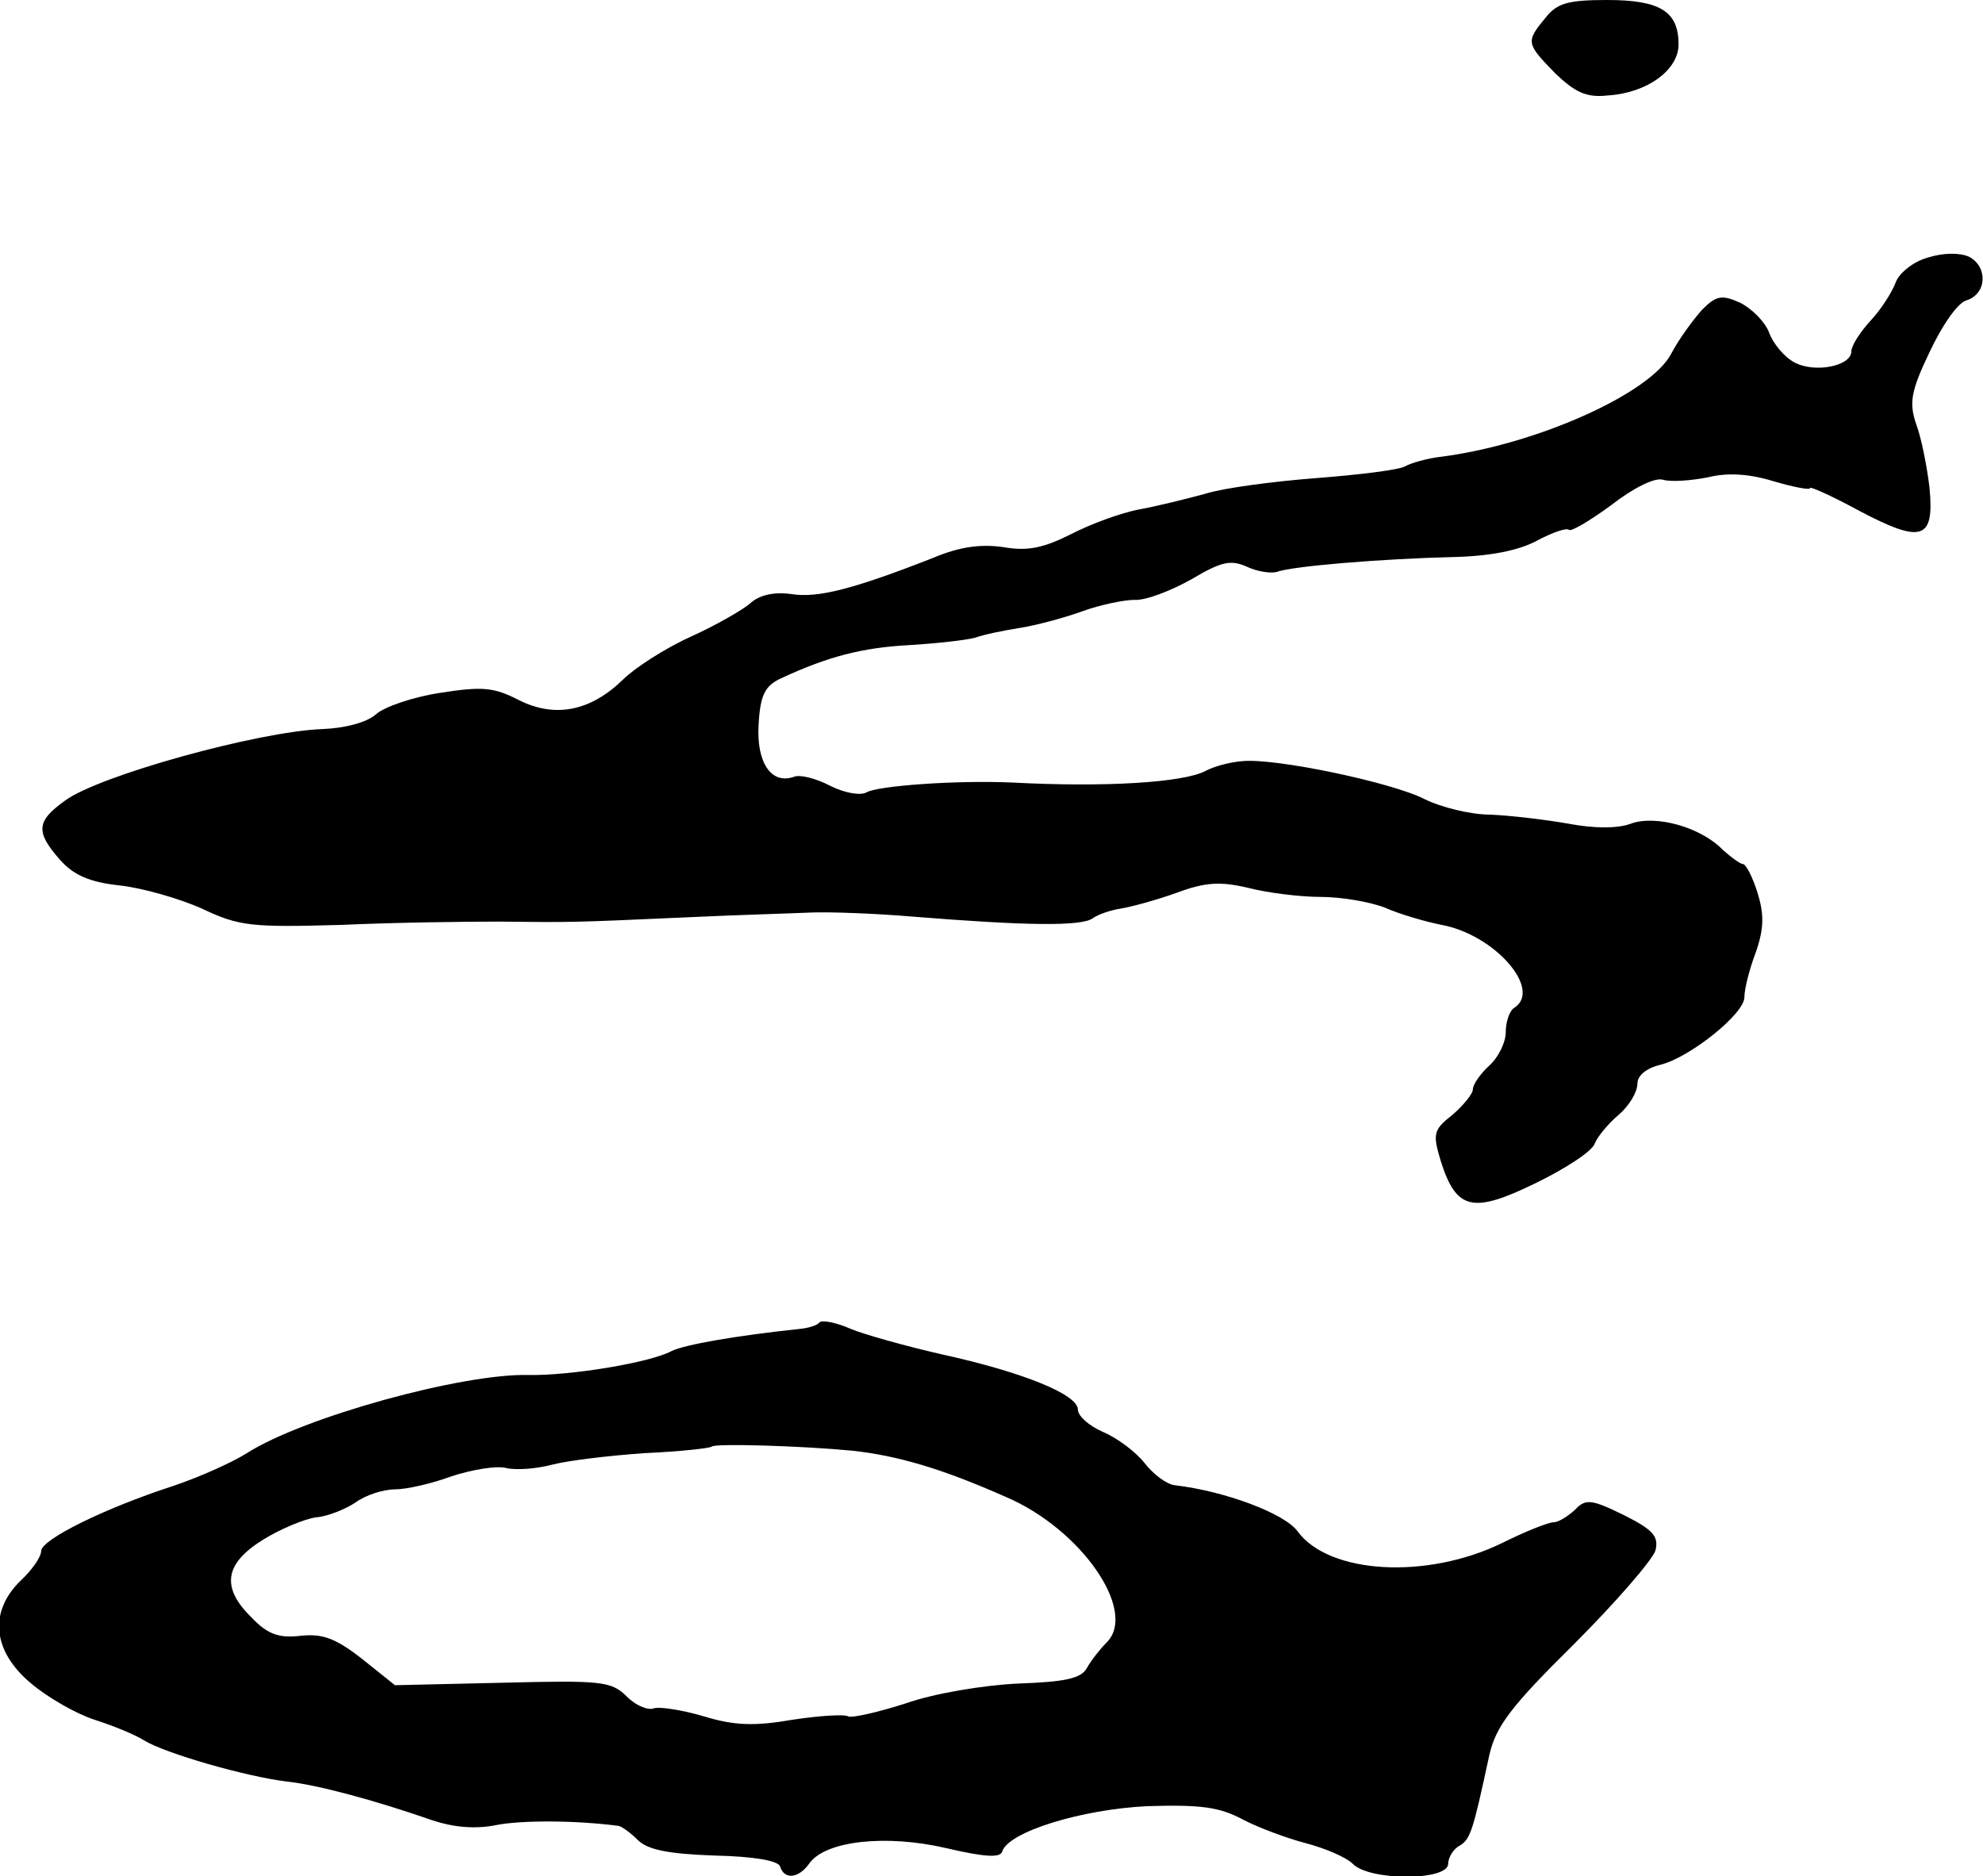 <?xml version="1.0" standalone="no"?>
<!DOCTYPE svg PUBLIC "-//W3C//DTD SVG 20010904//EN"
 "http://www.w3.org/TR/2001/REC-SVG-20010904/DTD/svg10.dtd">
<svg version="1.0" xmlns="http://www.w3.org/2000/svg"
 width="241pt" height="228pt" viewBox="0 0 241 228"
 preserveAspectRatio="xMidYMid meet">
<g transform="translate(0,228) scale(0.1,-0.1)"
fill="#000000" stroke="none">
<path d="M1878 2258 c-24 -29 -23 -31 12 -67 24 -23 38 -30 64 -27 48 3 86 31
86 62 0 40 -22 54 -87 54 -48 0 -61 -4 -75 -22z"/>
<path d="M2343 1967 c-18 -5 -35 -19 -39 -30 -4 -11 -17 -32 -30 -46 -13 -14
-24 -31 -24 -38 0 -18 -45 -27 -70 -13 -11 6 -25 22 -30 36 -5 13 -21 29 -35
36 -22 10 -29 9 -46 -8 -10 -11 -28 -35 -38 -54 -25 -48 -163 -110 -279 -125
-18 -2 -38 -8 -45 -12 -7 -4 -55 -10 -107 -14 -52 -4 -113 -12 -135 -19 -22
-6 -58 -15 -80 -19 -22 -4 -60 -18 -83 -30 -34 -17 -53 -21 -82 -16 -27 4 -53
1 -86 -13 -97 -38 -140 -49 -172 -44 -21 3 -39 -1 -50 -11 -9 -8 -42 -27 -73
-41 -31 -14 -68 -38 -82 -52 -39 -38 -82 -47 -126 -25 -31 16 -45 17 -96 9
-33 -5 -68 -17 -78 -26 -11 -10 -38 -17 -65 -18 -79 -3 -273 -57 -313 -87 -35
-25 -36 -38 -6 -72 16 -18 35 -27 72 -31 28 -3 73 -16 100 -28 46 -22 61 -23
170 -20 66 3 152 4 190 4 91 -1 91 -1 225 5 63 3 133 5 155 6 22 1 78 -1 125
-5 137 -11 204 -12 218 -2 7 5 22 10 35 12 12 2 42 10 67 19 35 13 53 14 87 6
23 -6 63 -11 88 -11 25 0 60 -6 78 -13 18 -8 49 -17 69 -21 65 -12 123 -79 88
-101 -5 -3 -10 -16 -10 -29 0 -13 -9 -31 -20 -41 -11 -10 -20 -23 -20 -29 0
-5 -11 -19 -25 -31 -23 -18 -24 -23 -14 -56 19 -60 39 -64 115 -27 37 18 69
39 72 48 3 8 16 24 29 35 13 11 23 28 23 38 0 10 11 19 28 23 36 9 102 62 102
82 0 10 6 34 14 55 10 29 10 46 2 72 -6 19 -14 35 -18 35 -3 0 -14 8 -24 17
-27 28 -82 43 -112 32 -16 -6 -44 -6 -76 0 -28 5 -71 10 -95 11 -24 0 -60 9
-80 19 -39 20 -181 50 -221 46 -14 -1 -34 -6 -45 -12 -27 -14 -121 -20 -235
-14 -68 3 -164 -4 -177 -12 -7 -4 -26 -1 -44 8 -17 9 -37 14 -44 11 -28 -10
-46 18 -43 64 2 36 8 47 28 56 56 26 98 37 155 40 33 2 69 6 80 9 11 4 36 9
55 12 19 3 53 12 75 20 22 8 51 14 64 14 13 -1 44 11 69 25 37 22 48 24 68 15
13 -6 29 -8 36 -6 18 7 129 16 213 18 46 1 81 8 103 20 19 10 36 16 39 13 3
-2 25 11 51 30 27 21 53 34 63 31 10 -3 35 -1 55 3 24 6 51 4 80 -5 24 -7 44
-11 44 -8 0 2 27 -10 60 -28 76 -40 91 -35 85 28 -3 26 -10 61 -16 77 -9 26
-7 40 16 88 15 32 34 60 45 63 25 8 26 41 3 53 -11 5 -31 5 -50 -1z"/>
<path d="M996 673 c-3 -4 -14 -7 -24 -8 -76 -8 -140 -19 -156 -27 -26 -14
-123 -30 -174 -29 -80 2 -273 -51 -342 -95 -19 -12 -60 -30 -90 -40 -83 -27
-160 -65 -160 -79 0 -7 -11 -23 -25 -36 -39 -38 -34 -86 13 -125 20 -17 55
-37 77 -44 22 -7 49 -18 60 -25 26 -16 124 -44 173 -50 38 -4 108 -23 177 -47
27 -9 53 -11 78 -6 30 6 96 6 149 -1 4 -1 14 -8 23 -17 12 -12 37 -17 93 -19
47 -1 77 -6 80 -13 5 -17 23 -15 36 4 20 27 93 35 166 18 47 -11 66 -12 68 -4
8 24 96 51 176 55 65 2 88 -1 116 -16 19 -10 54 -23 77 -29 23 -6 49 -17 57
-25 20 -21 116 -21 116 0 0 7 6 18 14 22 13 8 16 17 36 110 8 35 26 59 103
135 51 51 96 103 99 114 4 17 -3 25 -39 43 -39 19 -46 20 -59 6 -9 -8 -20 -15
-26 -15 -6 0 -34 -11 -62 -25 -92 -45 -211 -38 -249 14 -16 22 -89 49 -149 56
-10 1 -26 13 -37 27 -11 14 -34 31 -51 38 -16 7 -30 19 -30 27 0 18 -65 45
-165 67 -44 10 -94 24 -111 31 -18 8 -35 11 -38 8z m40 -156 c54 -6 107 -21
186 -56 92 -39 161 -139 123 -177 -8 -8 -19 -22 -24 -31 -7 -13 -27 -17 -84
-19 -42 -2 -102 -12 -136 -24 -34 -11 -66 -18 -70 -16 -4 3 -35 1 -68 -4 -46
-8 -71 -7 -107 4 -27 8 -54 12 -61 10 -7 -3 -22 3 -33 14 -19 19 -31 20 -151
17 l-131 -3 -40 32 c-32 25 -48 31 -75 28 -26 -3 -40 2 -59 22 -38 37 -33 66
14 95 21 13 50 25 64 27 14 1 36 10 48 18 12 9 34 16 48 16 14 0 45 7 69 16
25 8 54 13 66 10 12 -3 37 -1 56 4 19 5 69 11 112 14 44 2 80 6 82 8 4 4 108
1 171 -5z"/>
</g>
</svg>
